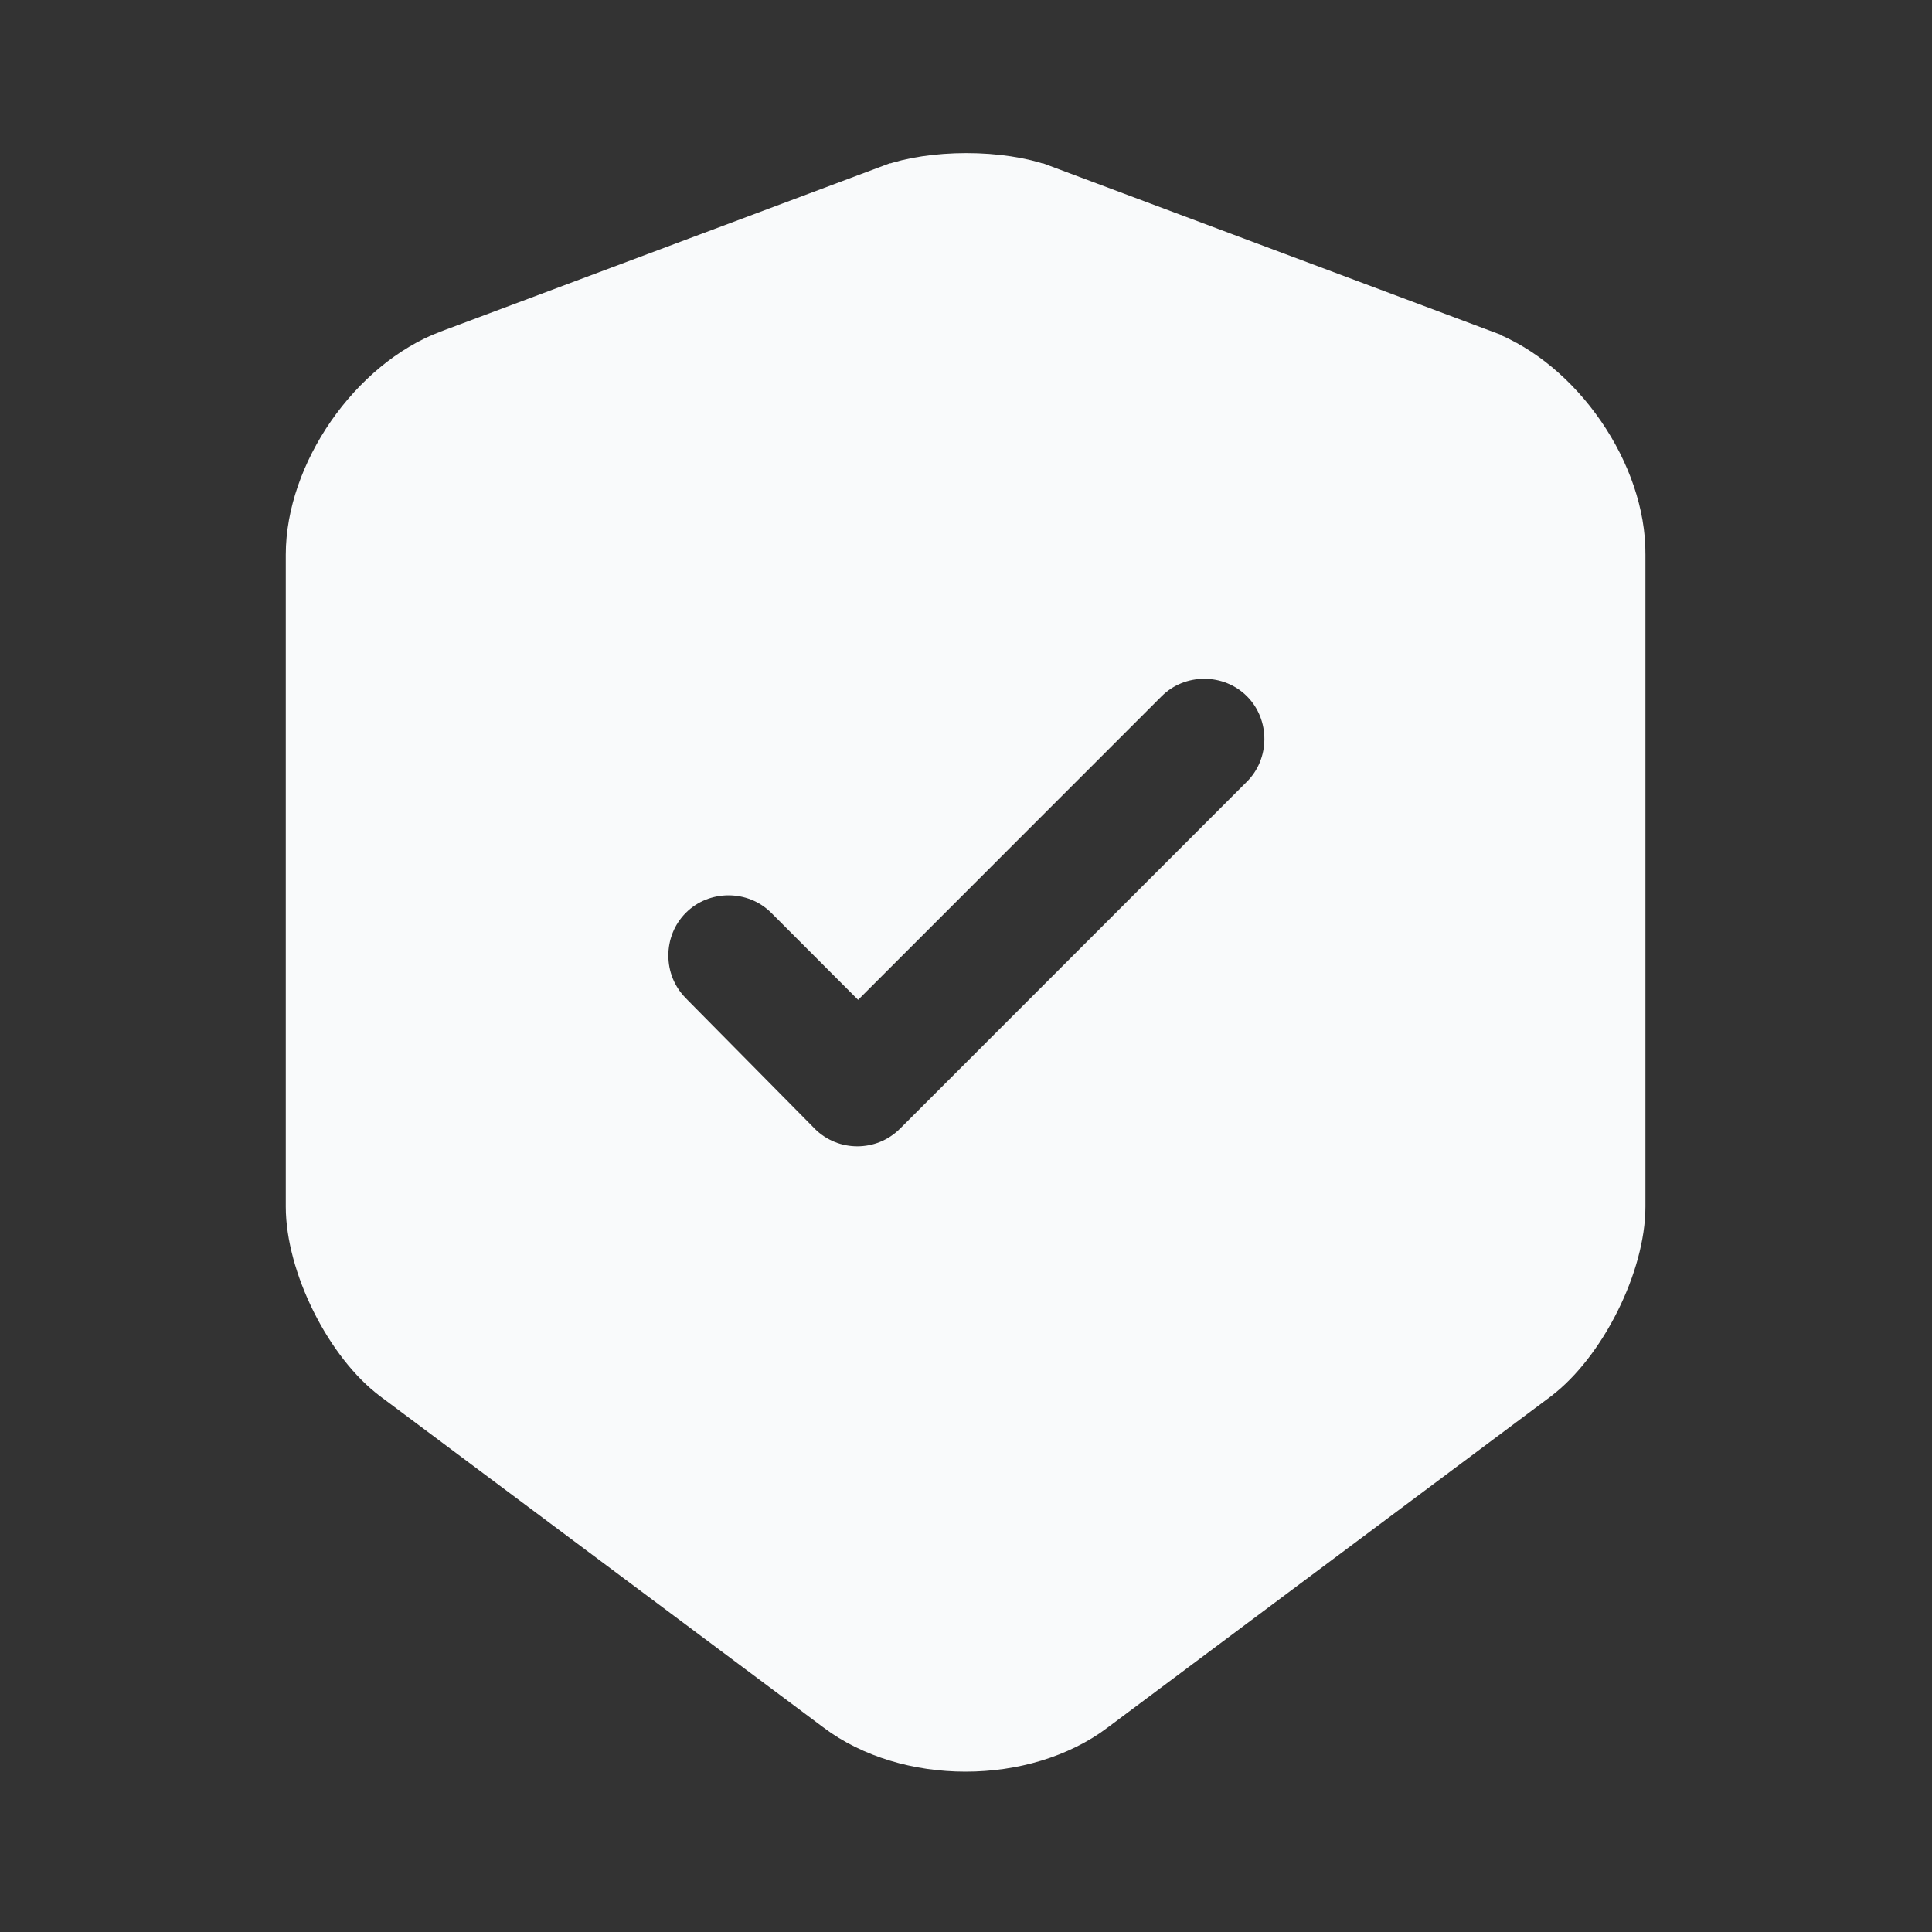 <svg width="24" height="24" viewBox="0 0 24 24" fill="none" xmlns="http://www.w3.org/2000/svg">
<rect x="0" y="0" width="24" height="24" fill="#333333" stroke="none"/>
<path d="M5.029 16.95L5.029 16.95L5.027 16.948C4.784 16.768 4.534 16.452 4.344 16.071C4.154 15.69 4.05 15.297 4.05 14.99V6.89C4.05 6.446 4.222 5.951 4.523 5.516C4.825 5.081 5.229 4.746 5.646 4.588C5.646 4.588 5.646 4.588 5.647 4.588L11.143 2.529C11.143 2.529 11.144 2.529 11.144 2.529C11.357 2.451 11.669 2.402 12.005 2.402C12.341 2.402 12.653 2.451 12.866 2.529C12.866 2.529 12.867 2.529 12.867 2.529L18.362 4.587C18.362 4.587 18.363 4.588 18.363 4.588C18.775 4.745 19.177 5.08 19.476 5.515C19.775 5.95 19.944 6.444 19.94 6.886L19.94 6.886V6.89V14.99C19.94 15.296 19.836 15.687 19.646 16.066C19.457 16.445 19.207 16.764 18.96 16.95C18.96 16.95 18.959 16.951 18.959 16.951L13.461 21.059L13.459 21.061C13.076 21.349 12.547 21.508 11.995 21.508C11.443 21.508 10.914 21.349 10.531 21.061L10.529 21.059L5.029 16.95ZM14.076 8.296L10.66 11.713L9.934 10.986C9.448 10.501 8.652 10.501 8.166 10.986C7.682 11.471 7.681 12.267 8.165 12.752C8.166 12.753 8.166 12.753 8.166 12.754L9.764 14.371L9.764 14.371L9.766 14.374C10.015 14.622 10.335 14.74 10.65 14.74C10.965 14.74 11.285 14.622 11.534 14.374L15.831 10.076C16.33 9.59 16.329 8.782 15.844 8.296C15.358 7.811 14.562 7.811 14.076 8.296Z" fill="#F9FAFB" stroke="#F9FAFB"/>
</svg>

